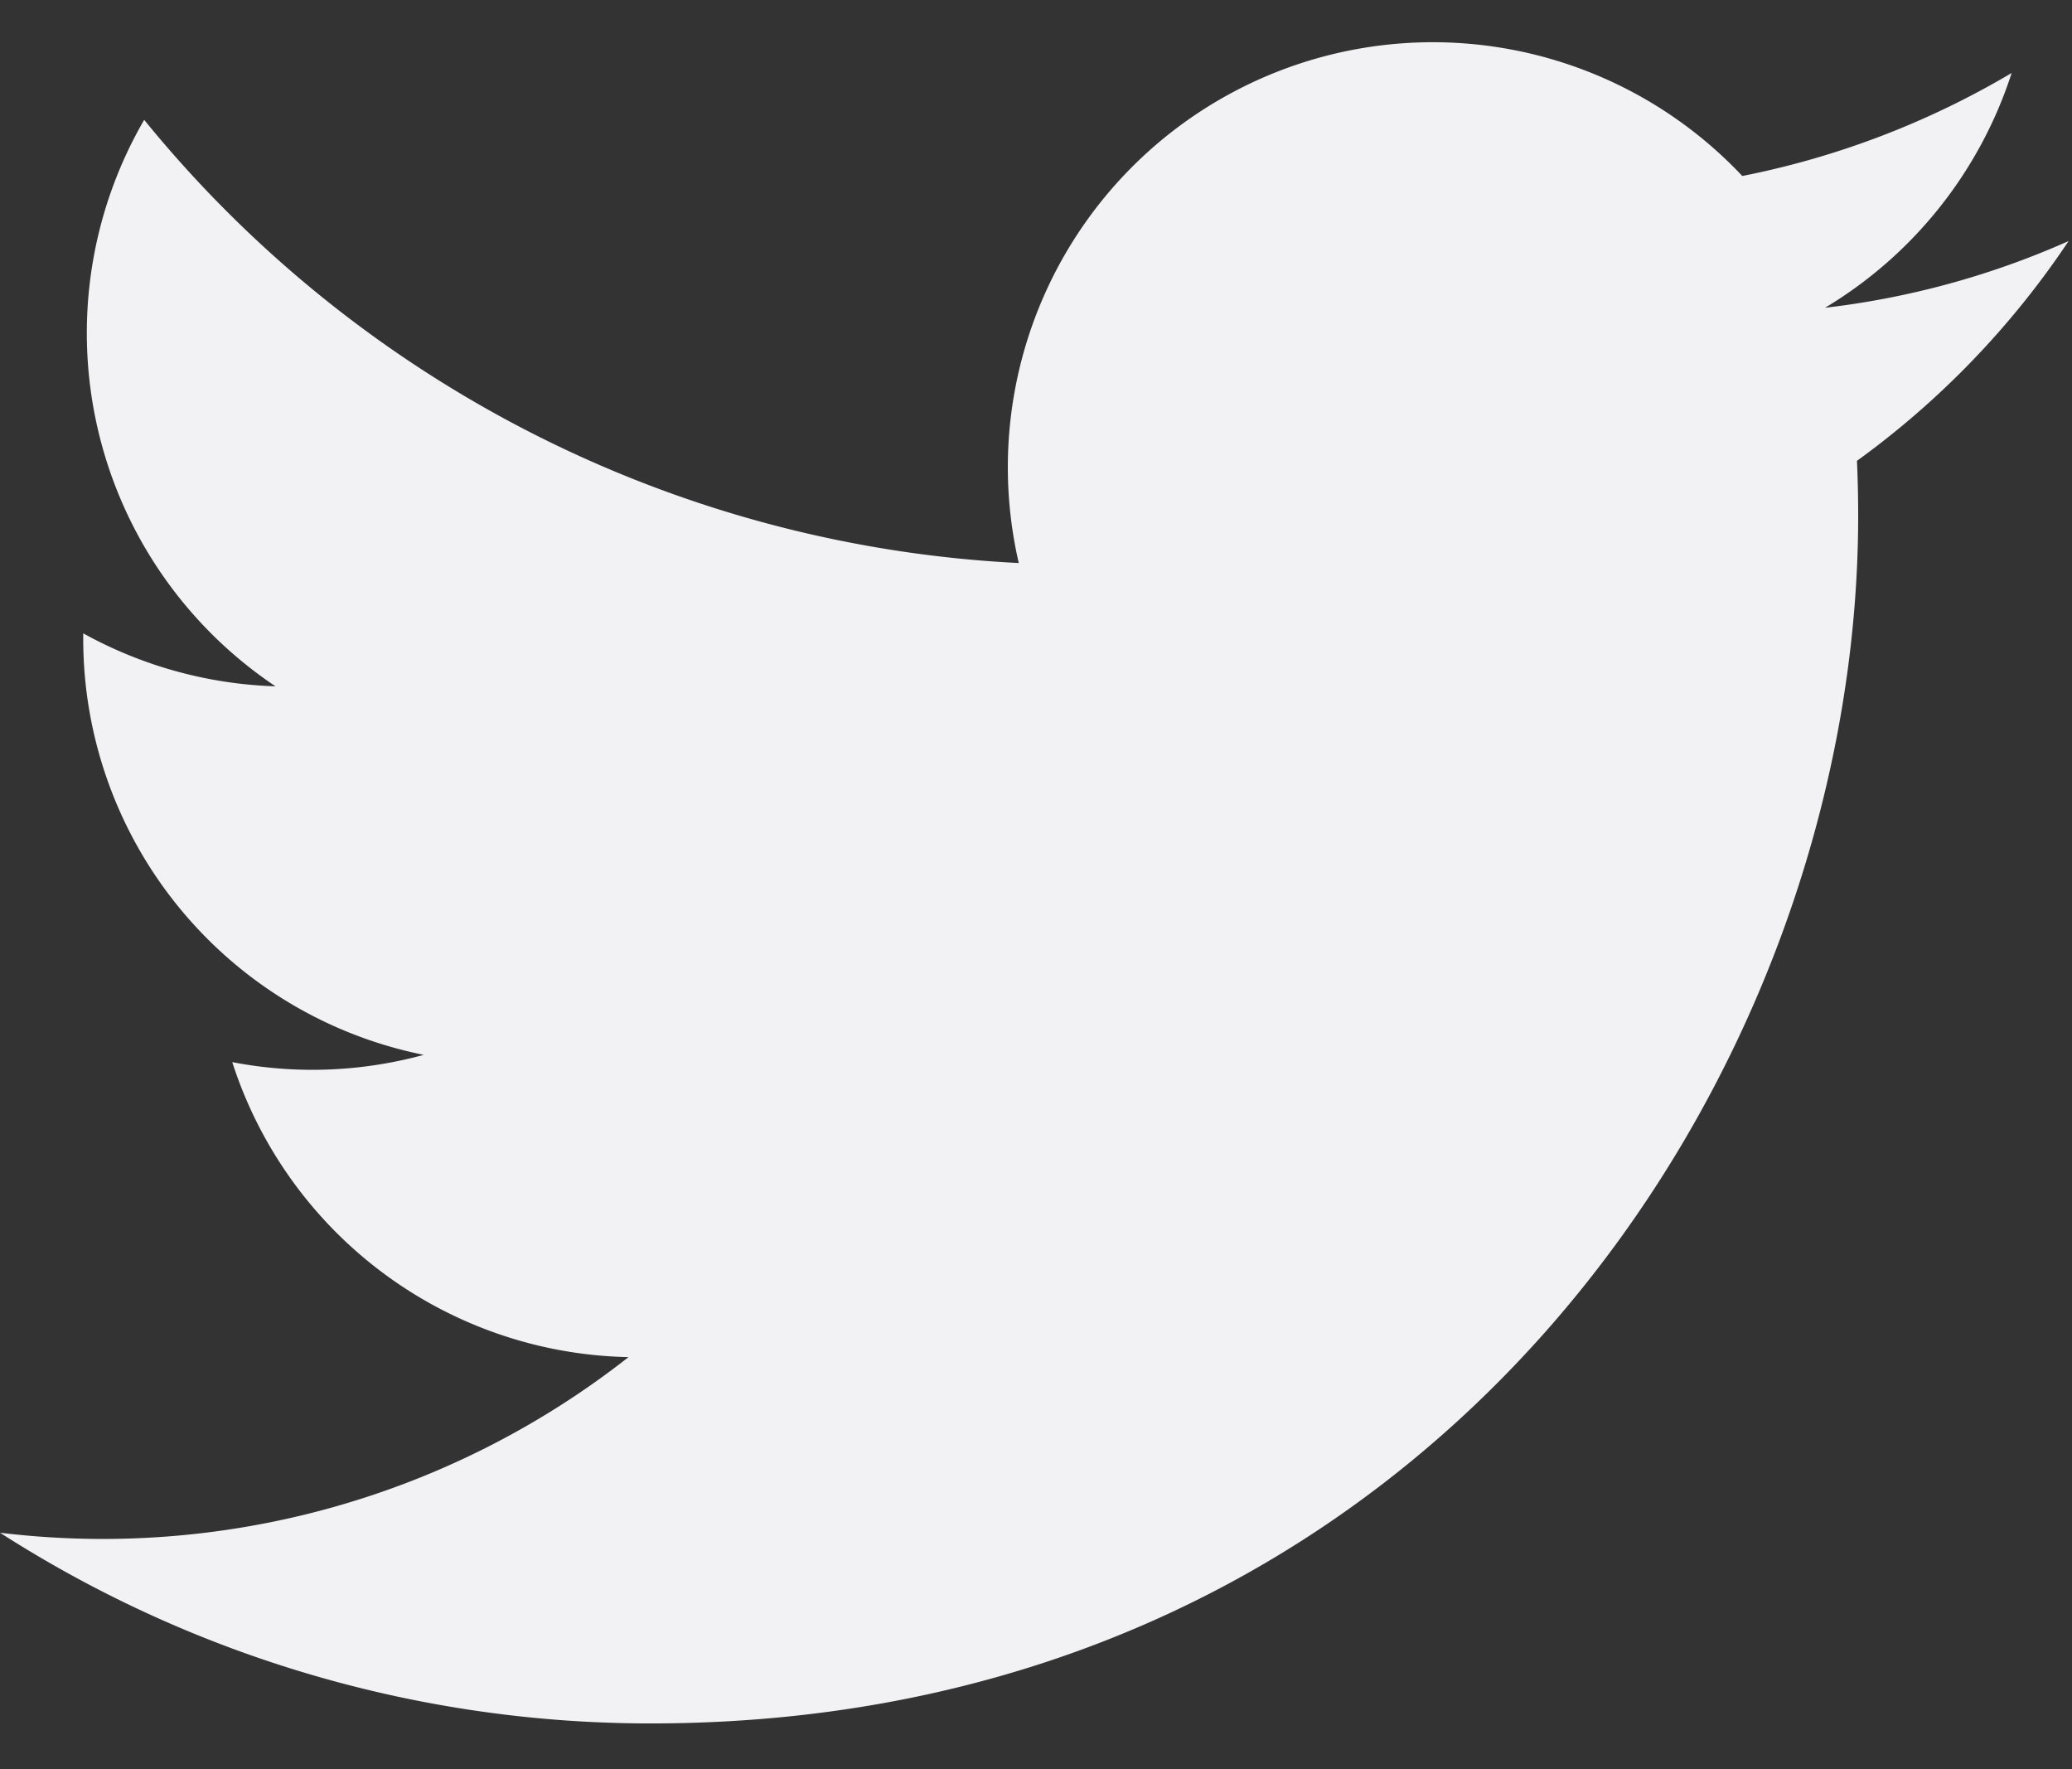 <svg fill="none" xmlns="http://www.w3.org/2000/svg" viewBox="0 0 41 35"><rect x="0" y="0" width="41" height="35" fill="#333333" stroke="none"/><path d="M12.877 34.096c15.443 0 23.892-12.798 23.892-23.892 0-.36-.008-.728-.024-1.087a17.054 17.054 0 0 0 4.188-4.348 16.558 16.558 0 0 1-4.82 1.32 8.443 8.443 0 0 0 3.693-4.645 16.88 16.88 0 0 1-5.33 2.038 8.409 8.409 0 0 0-14.317 7.657A23.85 23.85 0 0 1 2.853 2.371a8.407 8.407 0 0 0 2.599 11.207 8.409 8.409 0 0 1-3.805-1.048v.104a8.394 8.394 0 0 0 6.738 8.235 8.348 8.348 0 0 1-3.789.144 8.414 8.414 0 0 0 7.841 5.836A16.843 16.843 0 0 1 0 30.323a23.824 23.824 0 0 0 12.877 3.773Z" fill="#F2F1F4"/></svg>